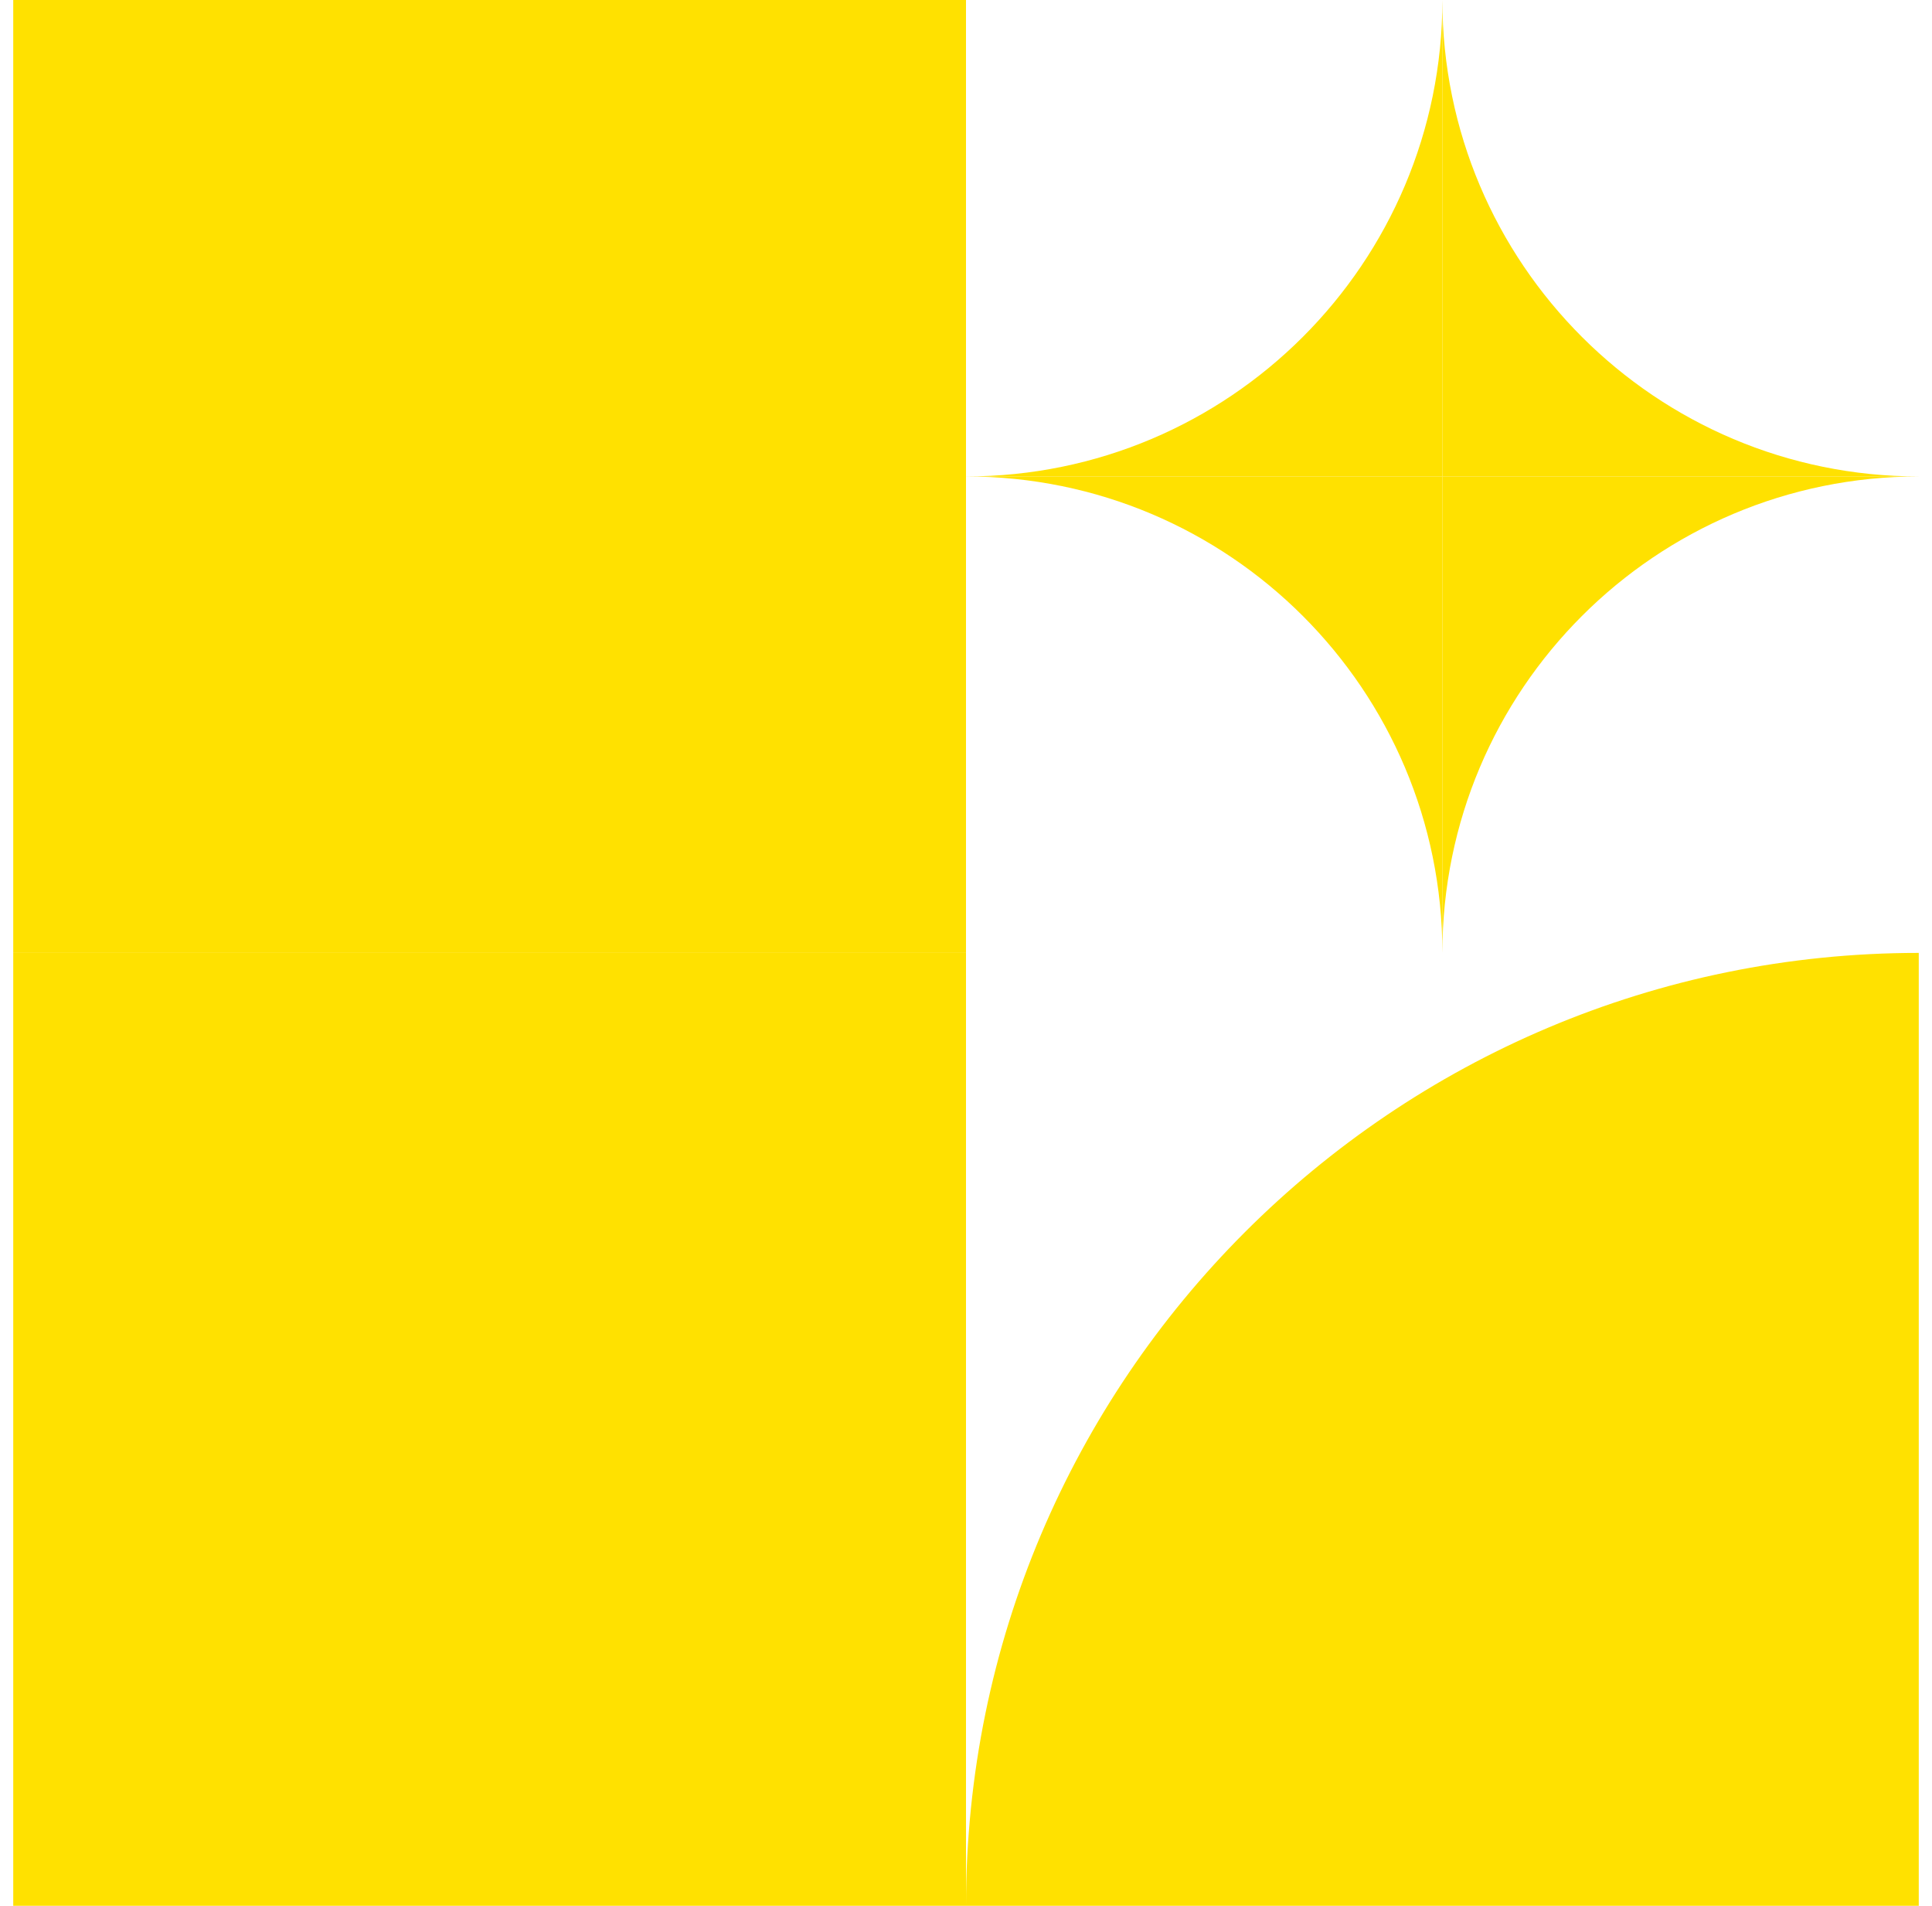 <svg xmlns="http://www.w3.org/2000/svg" fill="none" viewBox="0 0 73 72" height="72" width="73">
<path fill="#FFE100" d="M36.5 0H0.5V36H36.5V0Z"></path>
<path fill="#FFE100" d="M0.5 36H36.5V72H0.5V36Z"></path>
<path fill="#FFE100" d="M36.5 18C46.441 18 54.5 26.059 54.5 36V18L36.5 18Z"></path>
<path fill="#FFE100" d="M54.5 0C54.5 9.941 46.441 18 36.5 18L54.5 18V0Z"></path>
<path fill="#FFE100" d="M72.5 18C62.559 18 54.5 9.941 54.5 0V18H72.5Z"></path>
<path fill="#FFE100" d="M54.5 36C54.5 26.059 62.559 18 72.5 18H54.5V36Z"></path>
<path fill="#FFE100" d="M36.5 72C36.5 52.118 52.618 36 72.5 36V72H36.5Z"></path>
</svg>
